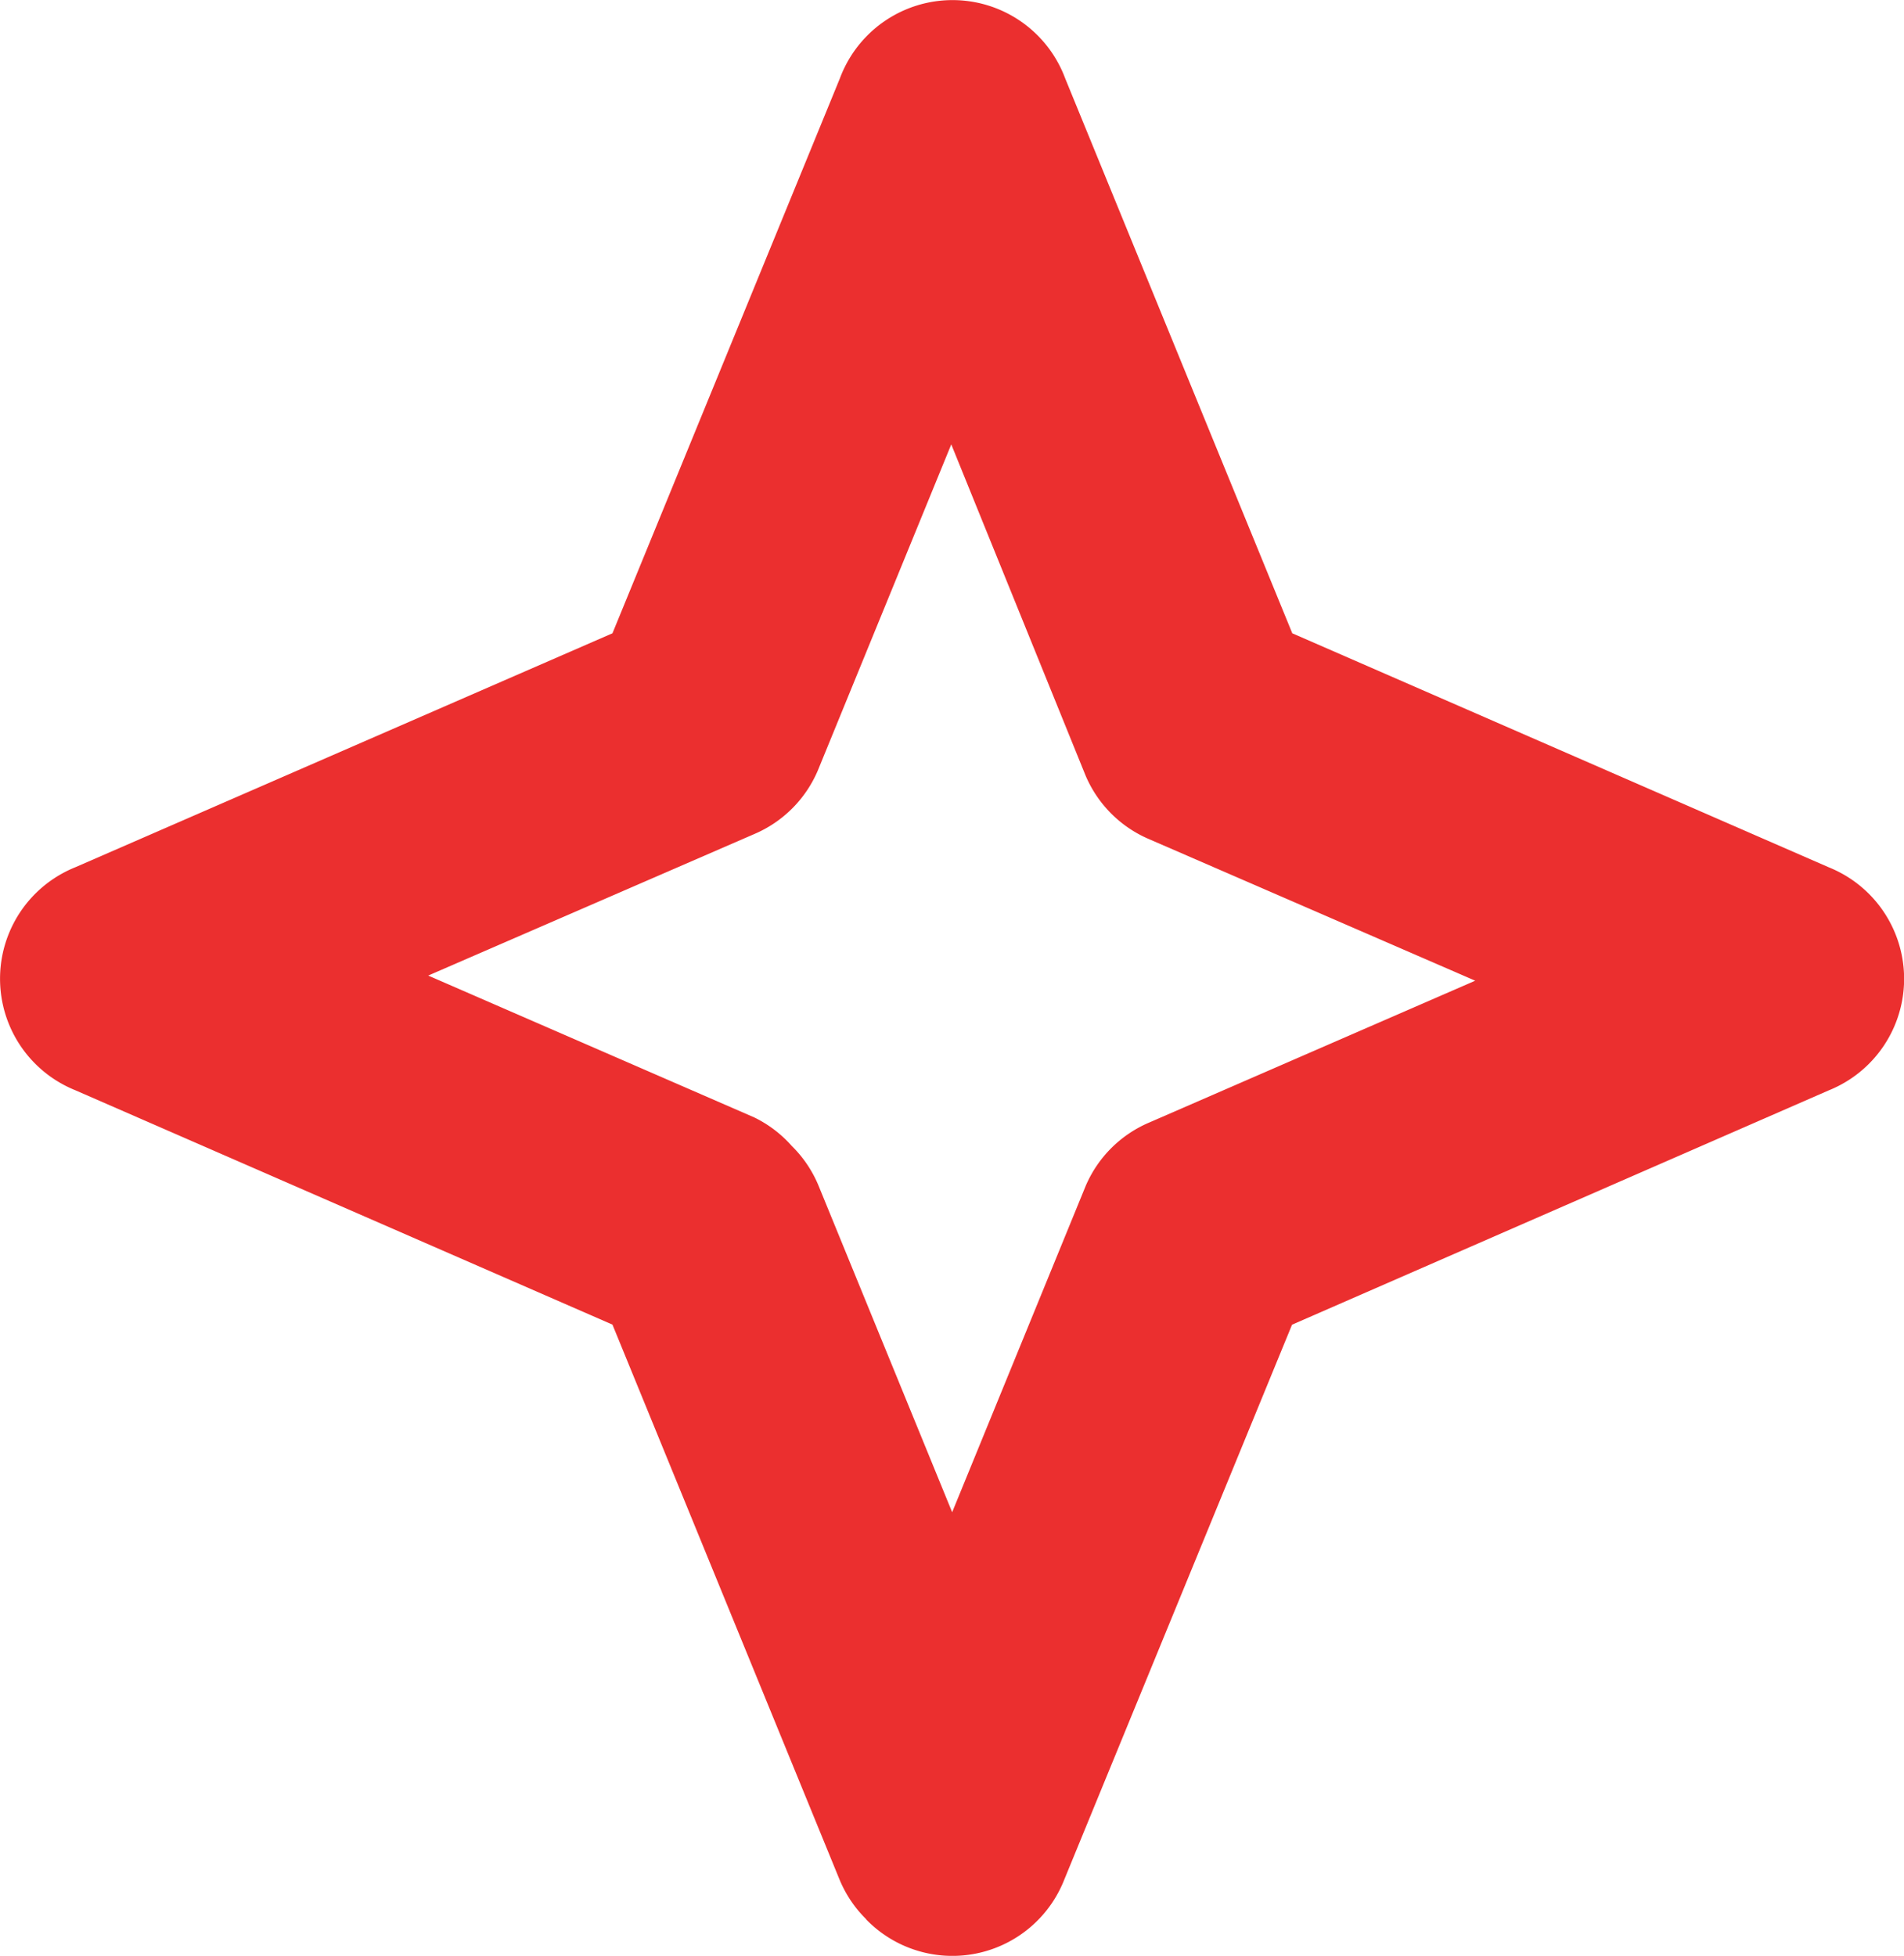 <svg xmlns="http://www.w3.org/2000/svg" width="23.366" height="24" viewBox="0 0 23.366 24">
  <path id="路径_178937" data-name="路径 178937" d="M65.715,104.764a1.475,1.475,0,0,1-.328-.487L62.6,97.467l-6.592-2.876a1.475,1.475,0,0,1,0-2.736L62.6,88.984l2.791-6.809a1.475,1.475,0,0,1,2.765,0l2.787,6.809,6.585,2.872a1.475,1.475,0,0,1,0,2.736l-6.588,2.876-2.795,6.809a1.475,1.475,0,0,1-2.433.487Zm-.907-9.482a1.475,1.475,0,0,1,.324.487l1.637,4,1.637-4a1.475,1.475,0,0,1,.782-.782l4-1.74-4-1.736a1.475,1.475,0,0,1-.782-.782l-1.648-4.063-1.637,4a1.475,1.475,0,0,1-.782.782l-4,1.736,4,1.74a1.475,1.475,0,0,1,.468.358Z" transform="translate(-55.084 -81.213)" fill="#eb2f2f"/>
</svg>
